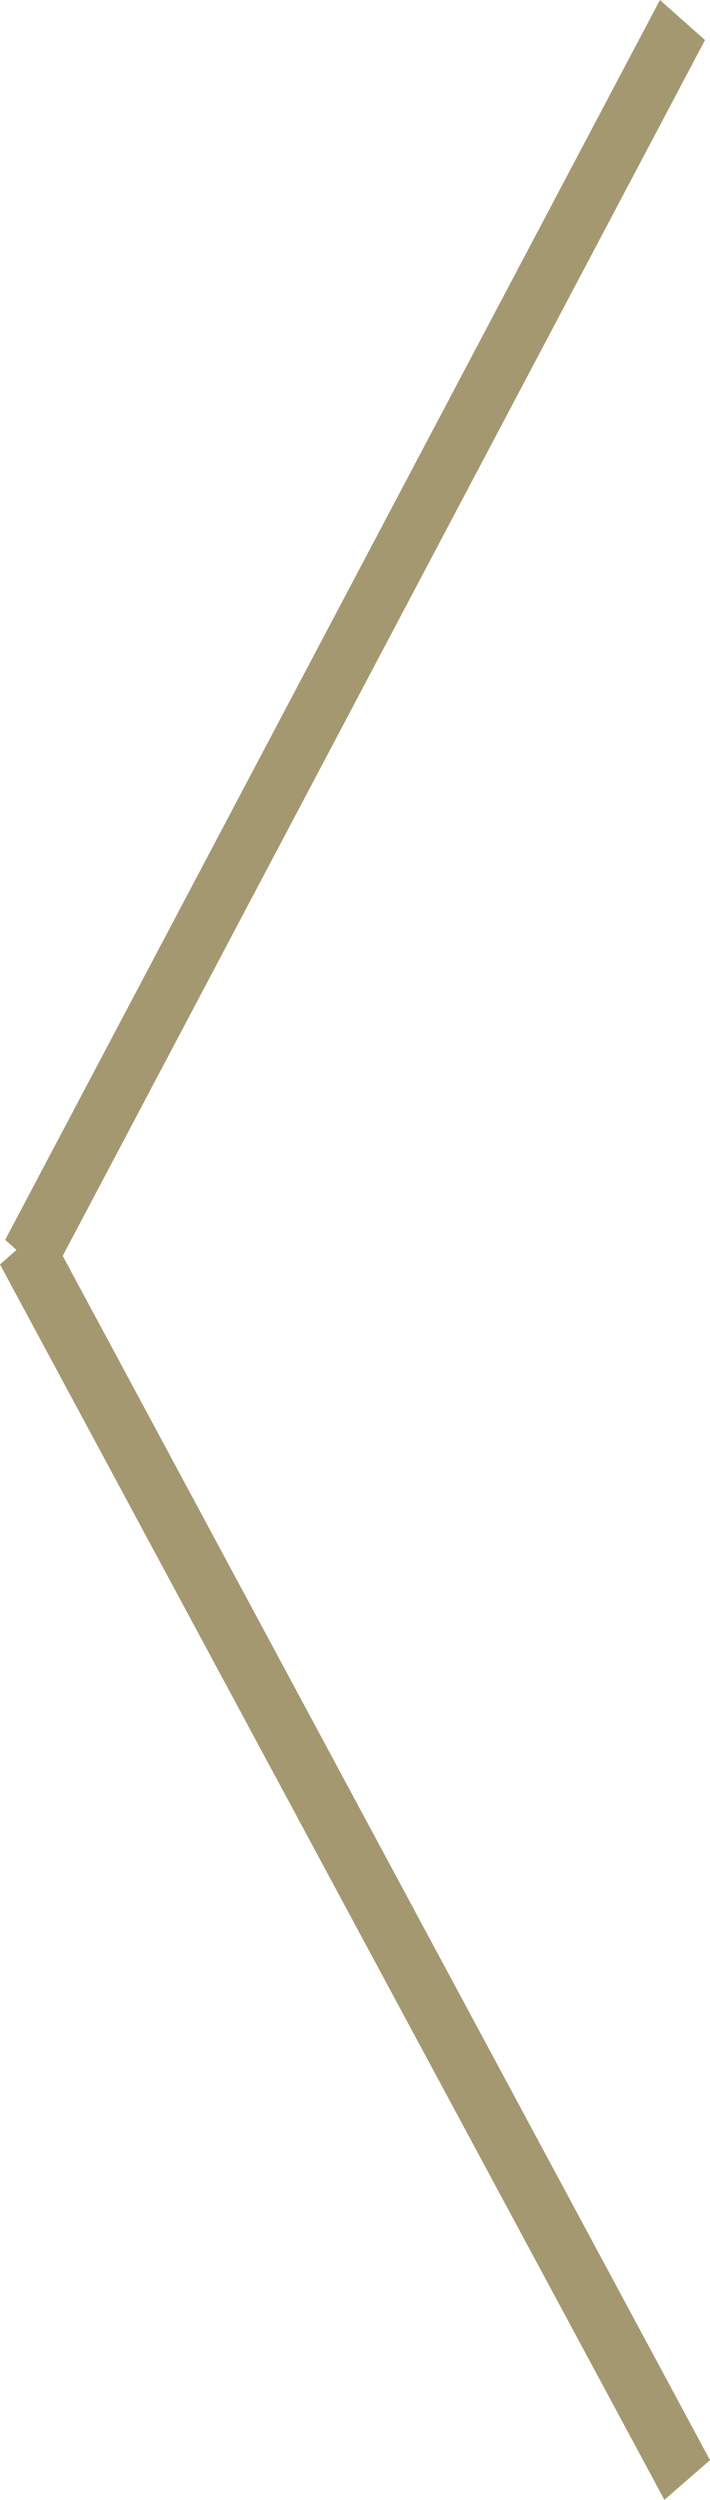 <svg xmlns="http://www.w3.org/2000/svg" width="11.942" height="42.004" viewBox="0 0 11.942 42.004"><defs><style>.a{fill:#a49870;}</style></defs><path class="a" d="M0,21.244.277,21l-.19-.169L11.1,0l.758.673L1.055,21.1,11.942,41.333,11.175,42Z"/></svg>